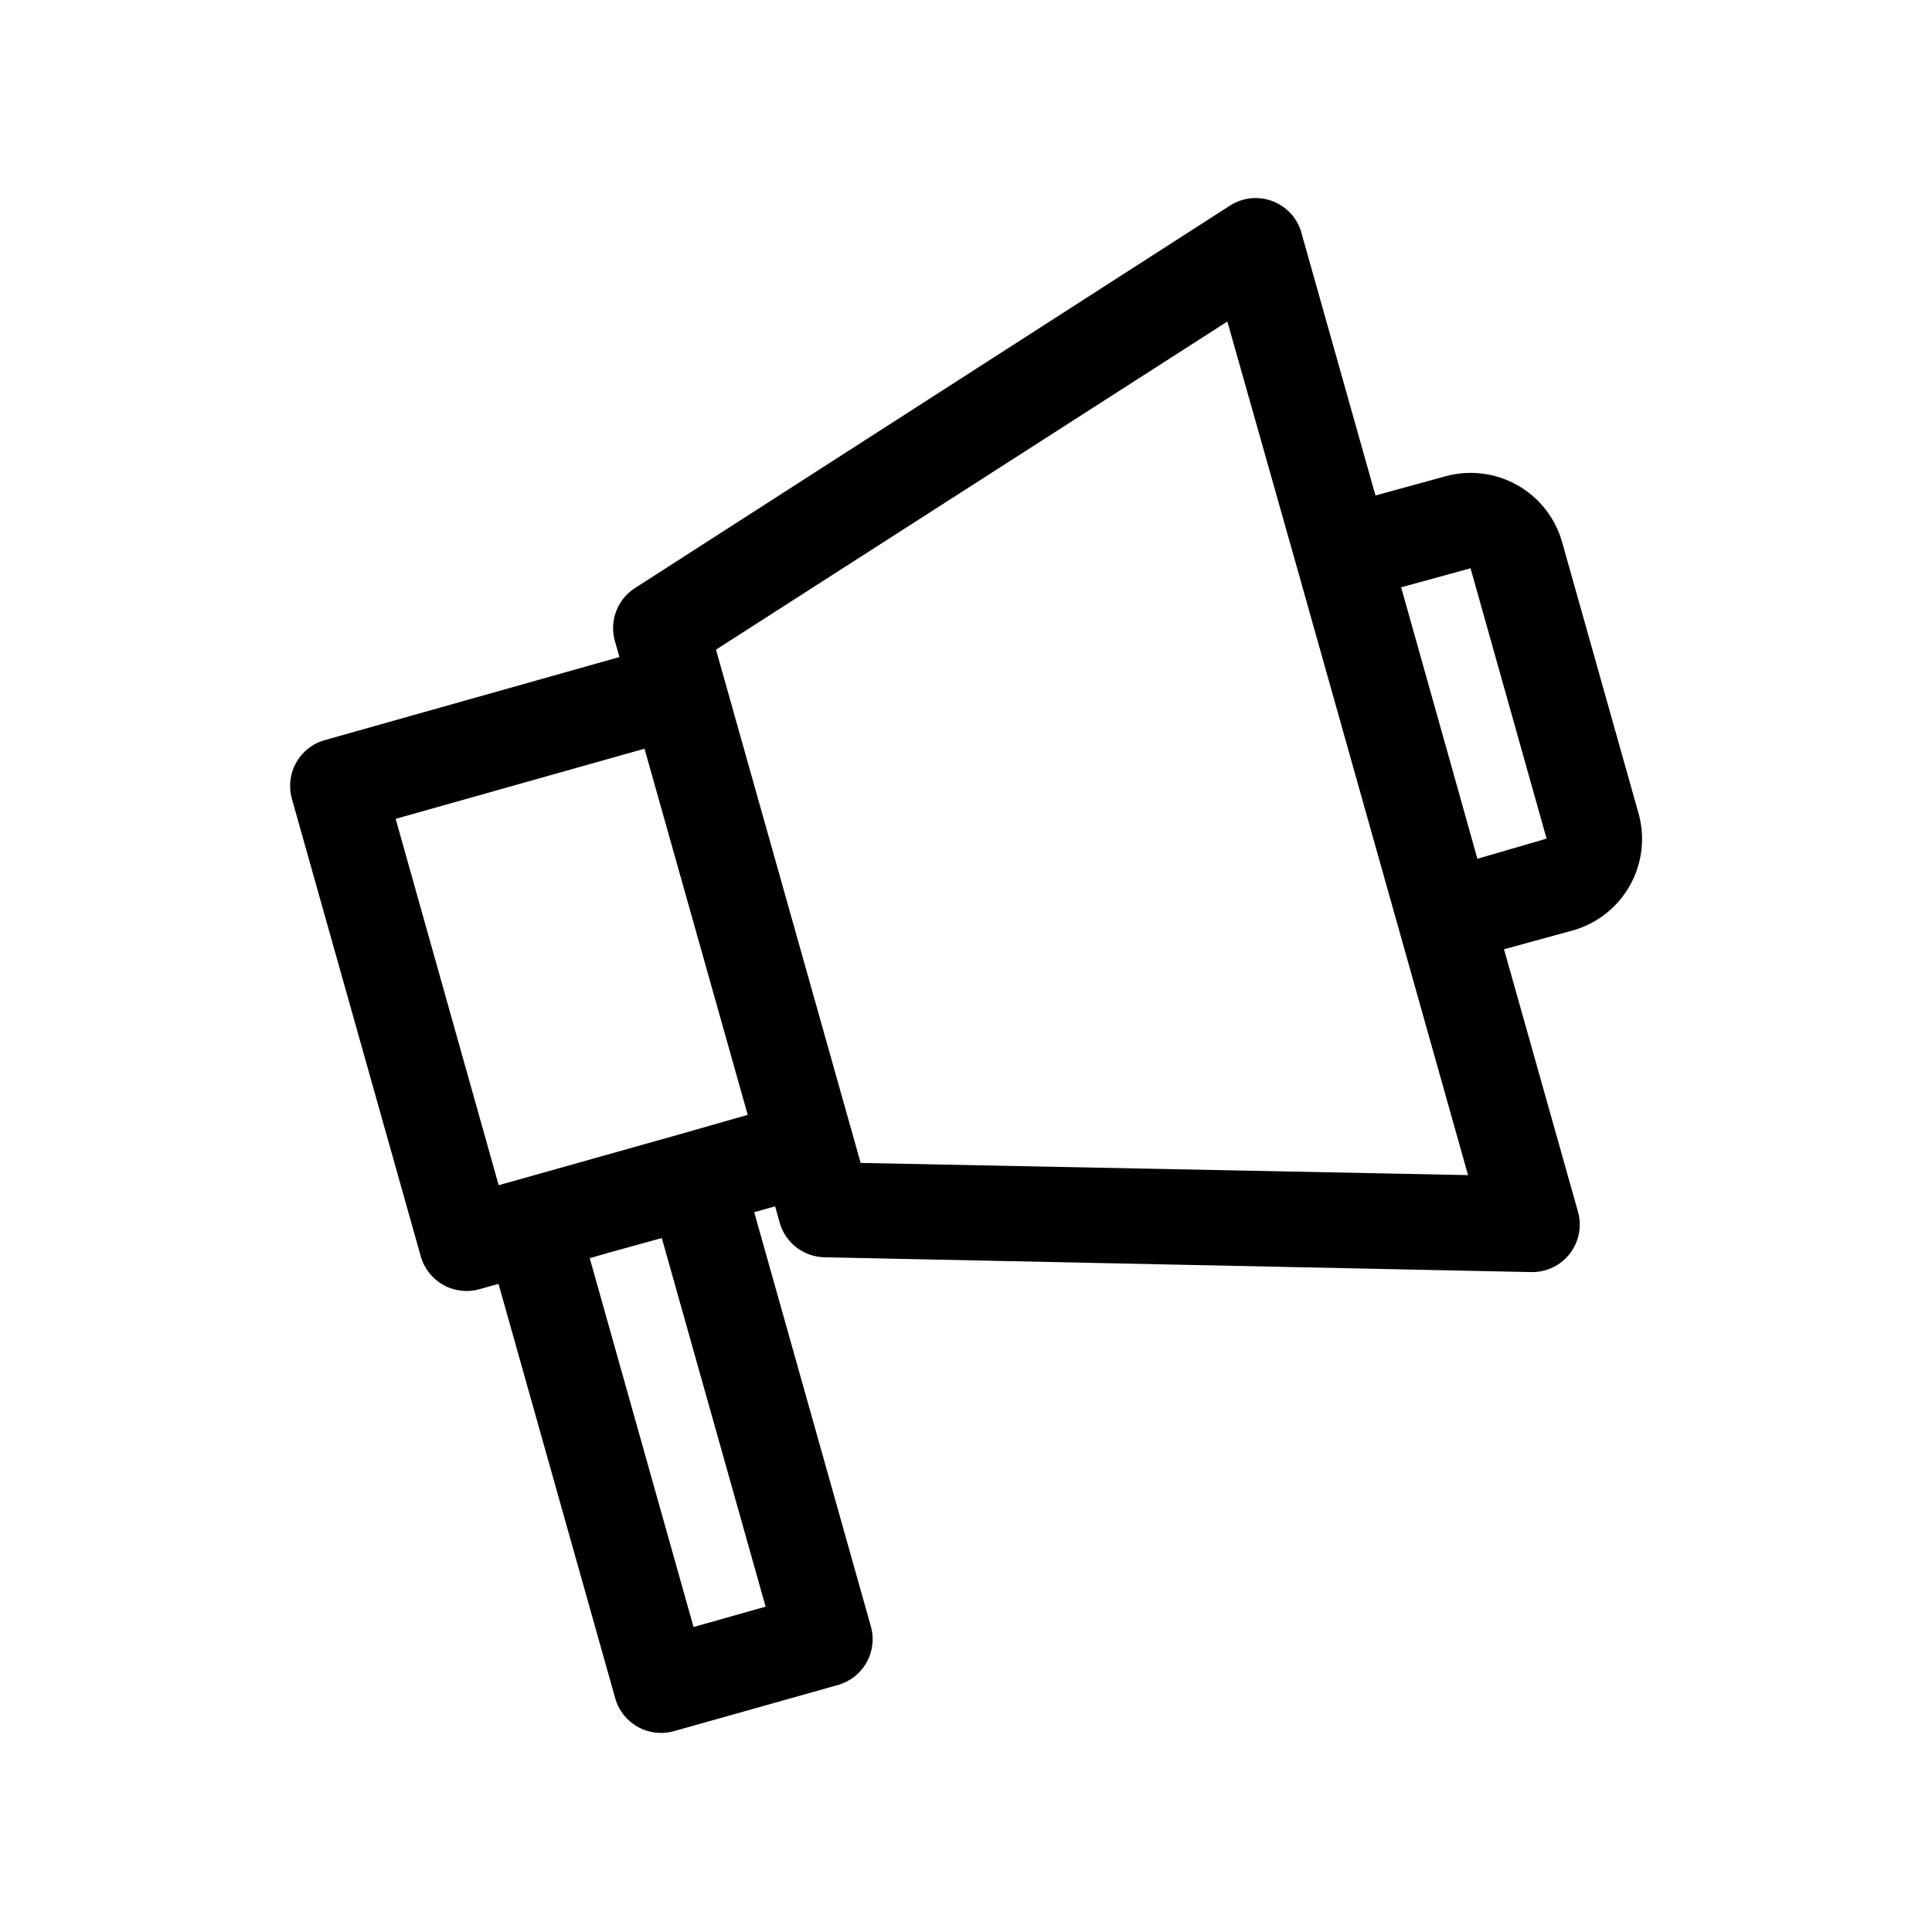 <?xml version="1.0" encoding="UTF-8"?>
<!-- The Best Svg Icon site in the world: iconSvg.co, Visit us! https://iconsvg.co -->
<svg fill="#000000" width="800px" height="800px" version="1.1" viewBox="144 144 512 512" xmlns="http://www.w3.org/2000/svg">
 <path d="m578.14 359.24-20.152-71.539v-0.004c-1.809-6.434-6.098-11.887-11.93-15.156-5.828-3.269-12.719-4.09-19.156-2.277l-18.391 5.039-19.598-69.527 0.004 0.004c-1.051-3.871-3.883-7.008-7.625-8.449-3.738-1.441-7.941-1.02-11.32 1.145l-157.69 101.36c-4.668 2.988-6.836 8.672-5.34 14.008l1.211 4.281-78.09 22.016h-0.004c-6.688 1.883-10.586 8.828-8.715 15.52l34.16 121.27c0.902 3.223 3.051 5.953 5.973 7.59s6.371 2.039 9.594 1.125l5.039-1.41 30.934 109.83c1.883 6.688 8.824 10.586 15.516 8.715l43.328-12.191c3.25-0.859 6.019-2.984 7.695-5.898 1.672-2.914 2.113-6.379 1.223-9.617l-30.934-109.83 5.543-1.562 1.211 4.332h-0.004c1.504 5.328 6.309 9.047 11.84 9.172l187.32 3.93h0.25c3.953 0.004 7.676-1.84 10.062-4.988 2.383-3.148 3.156-7.234 2.082-11.035l-19.598-69.527 18.391-5.039-0.004 0.004c6.434-1.859 11.863-6.207 15.09-12.074 3.223-5.871 3.977-12.785 2.09-19.211zm-329.29 1.762 65.949-18.59 27.355 97.035-17.633 5.039-43.328 12.191-5.039 1.41zm98.043 208.78-19.094 5.391-27.512-97.738 5.039-1.461 14.059-3.879zm25.191-117.59-38.34-136.03 135.52-86.957 18.387 64.992 13.504 47.961 31.891 113.26zm163.44-80.609-5.34-19.043-14.867-52.898 18.391-5.039 20.152 71.641z"/>
</svg>
